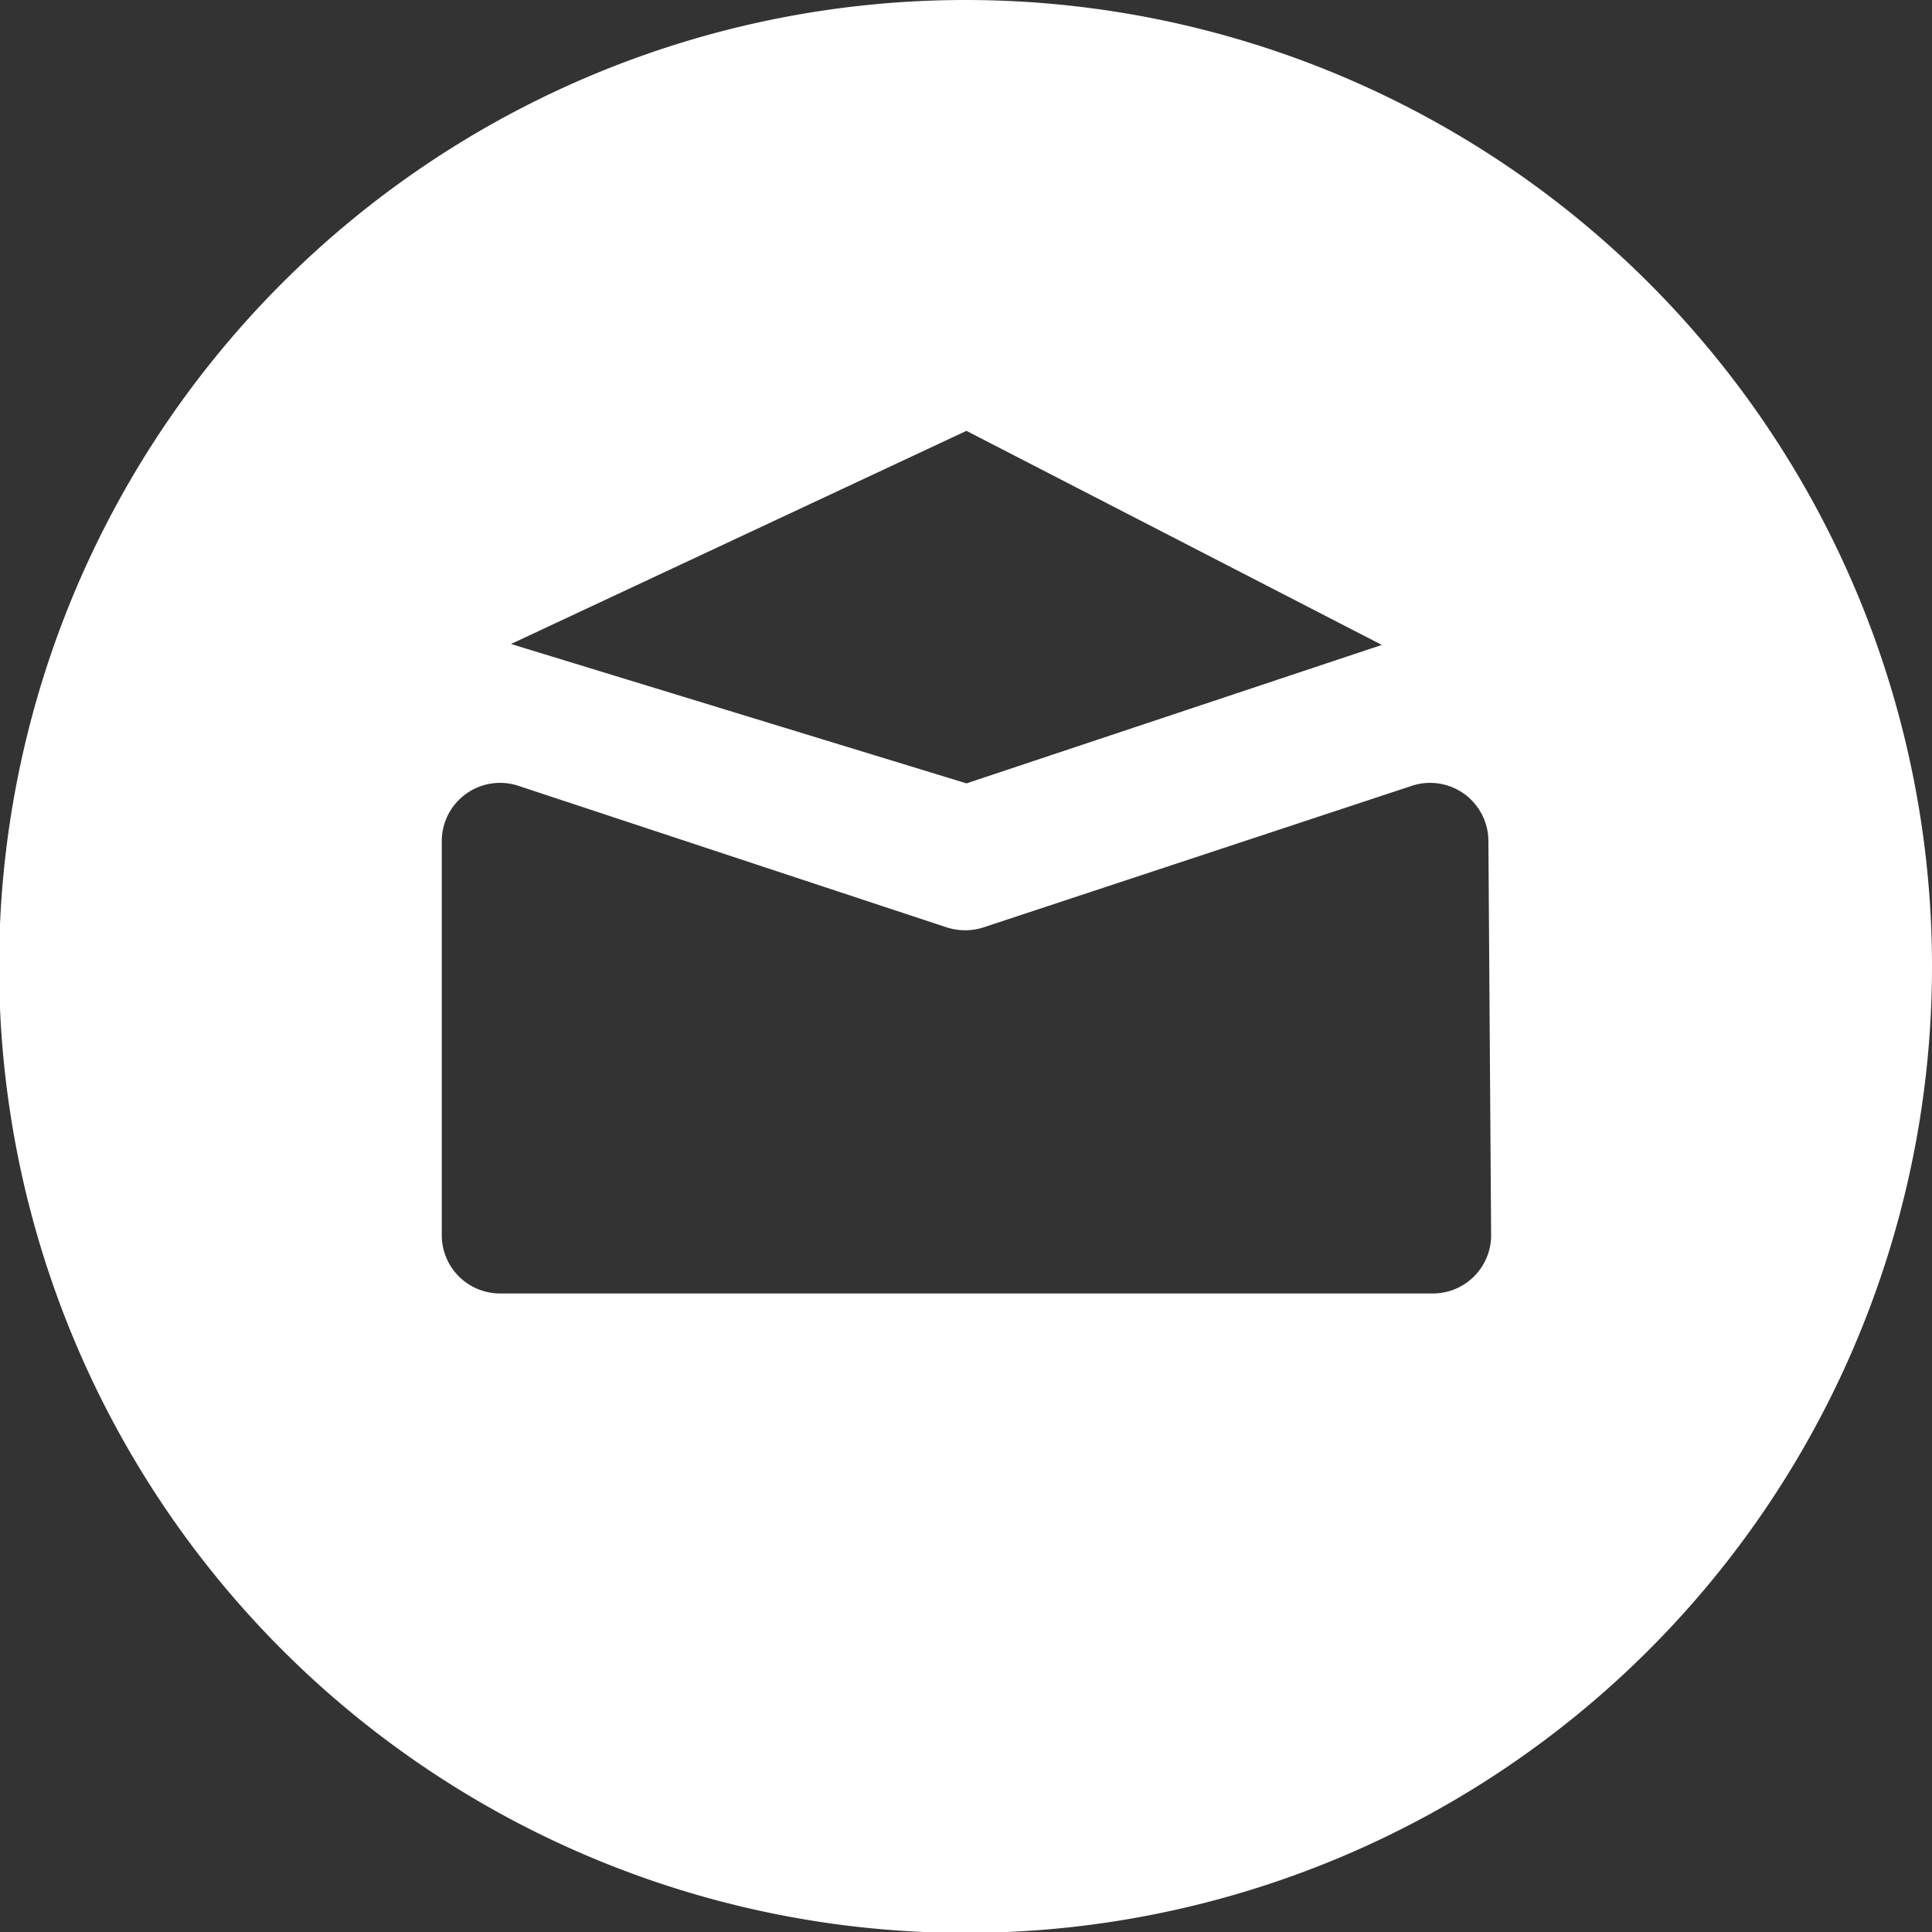 <svg xmlns="http://www.w3.org/2000/svg" viewBox="0 0 21.21 21.21"><rect x="0" y="0" width="21.21" height="21.21" fill="#333333" stroke="none"/><defs><style>.cls-1{fill:#fff;}</style></defs><title>Datový zdroj 16</title><g id="Vrstva_2" data-name="Vrstva 2"><g id="Layer_1" data-name="Layer 1"><path class="cls-1" d="M10.61,0A10.61,10.61,0,1,0,21.21,10.61,10.61,10.61,0,0,0,10.61,0Zm0,4.73,4.56,2.35L10.61,8.6l-5-1.53Zm5.76,8.84a.64.64,0,0,1-.65.63H5.5a.64.64,0,0,1-.65-.63V9.23a.64.64,0,0,1,.85-.6l4.69,1.55a.66.66,0,0,0,.41,0l4.69-1.55a.64.64,0,0,1,.85.6Z"/></g></g></svg>
